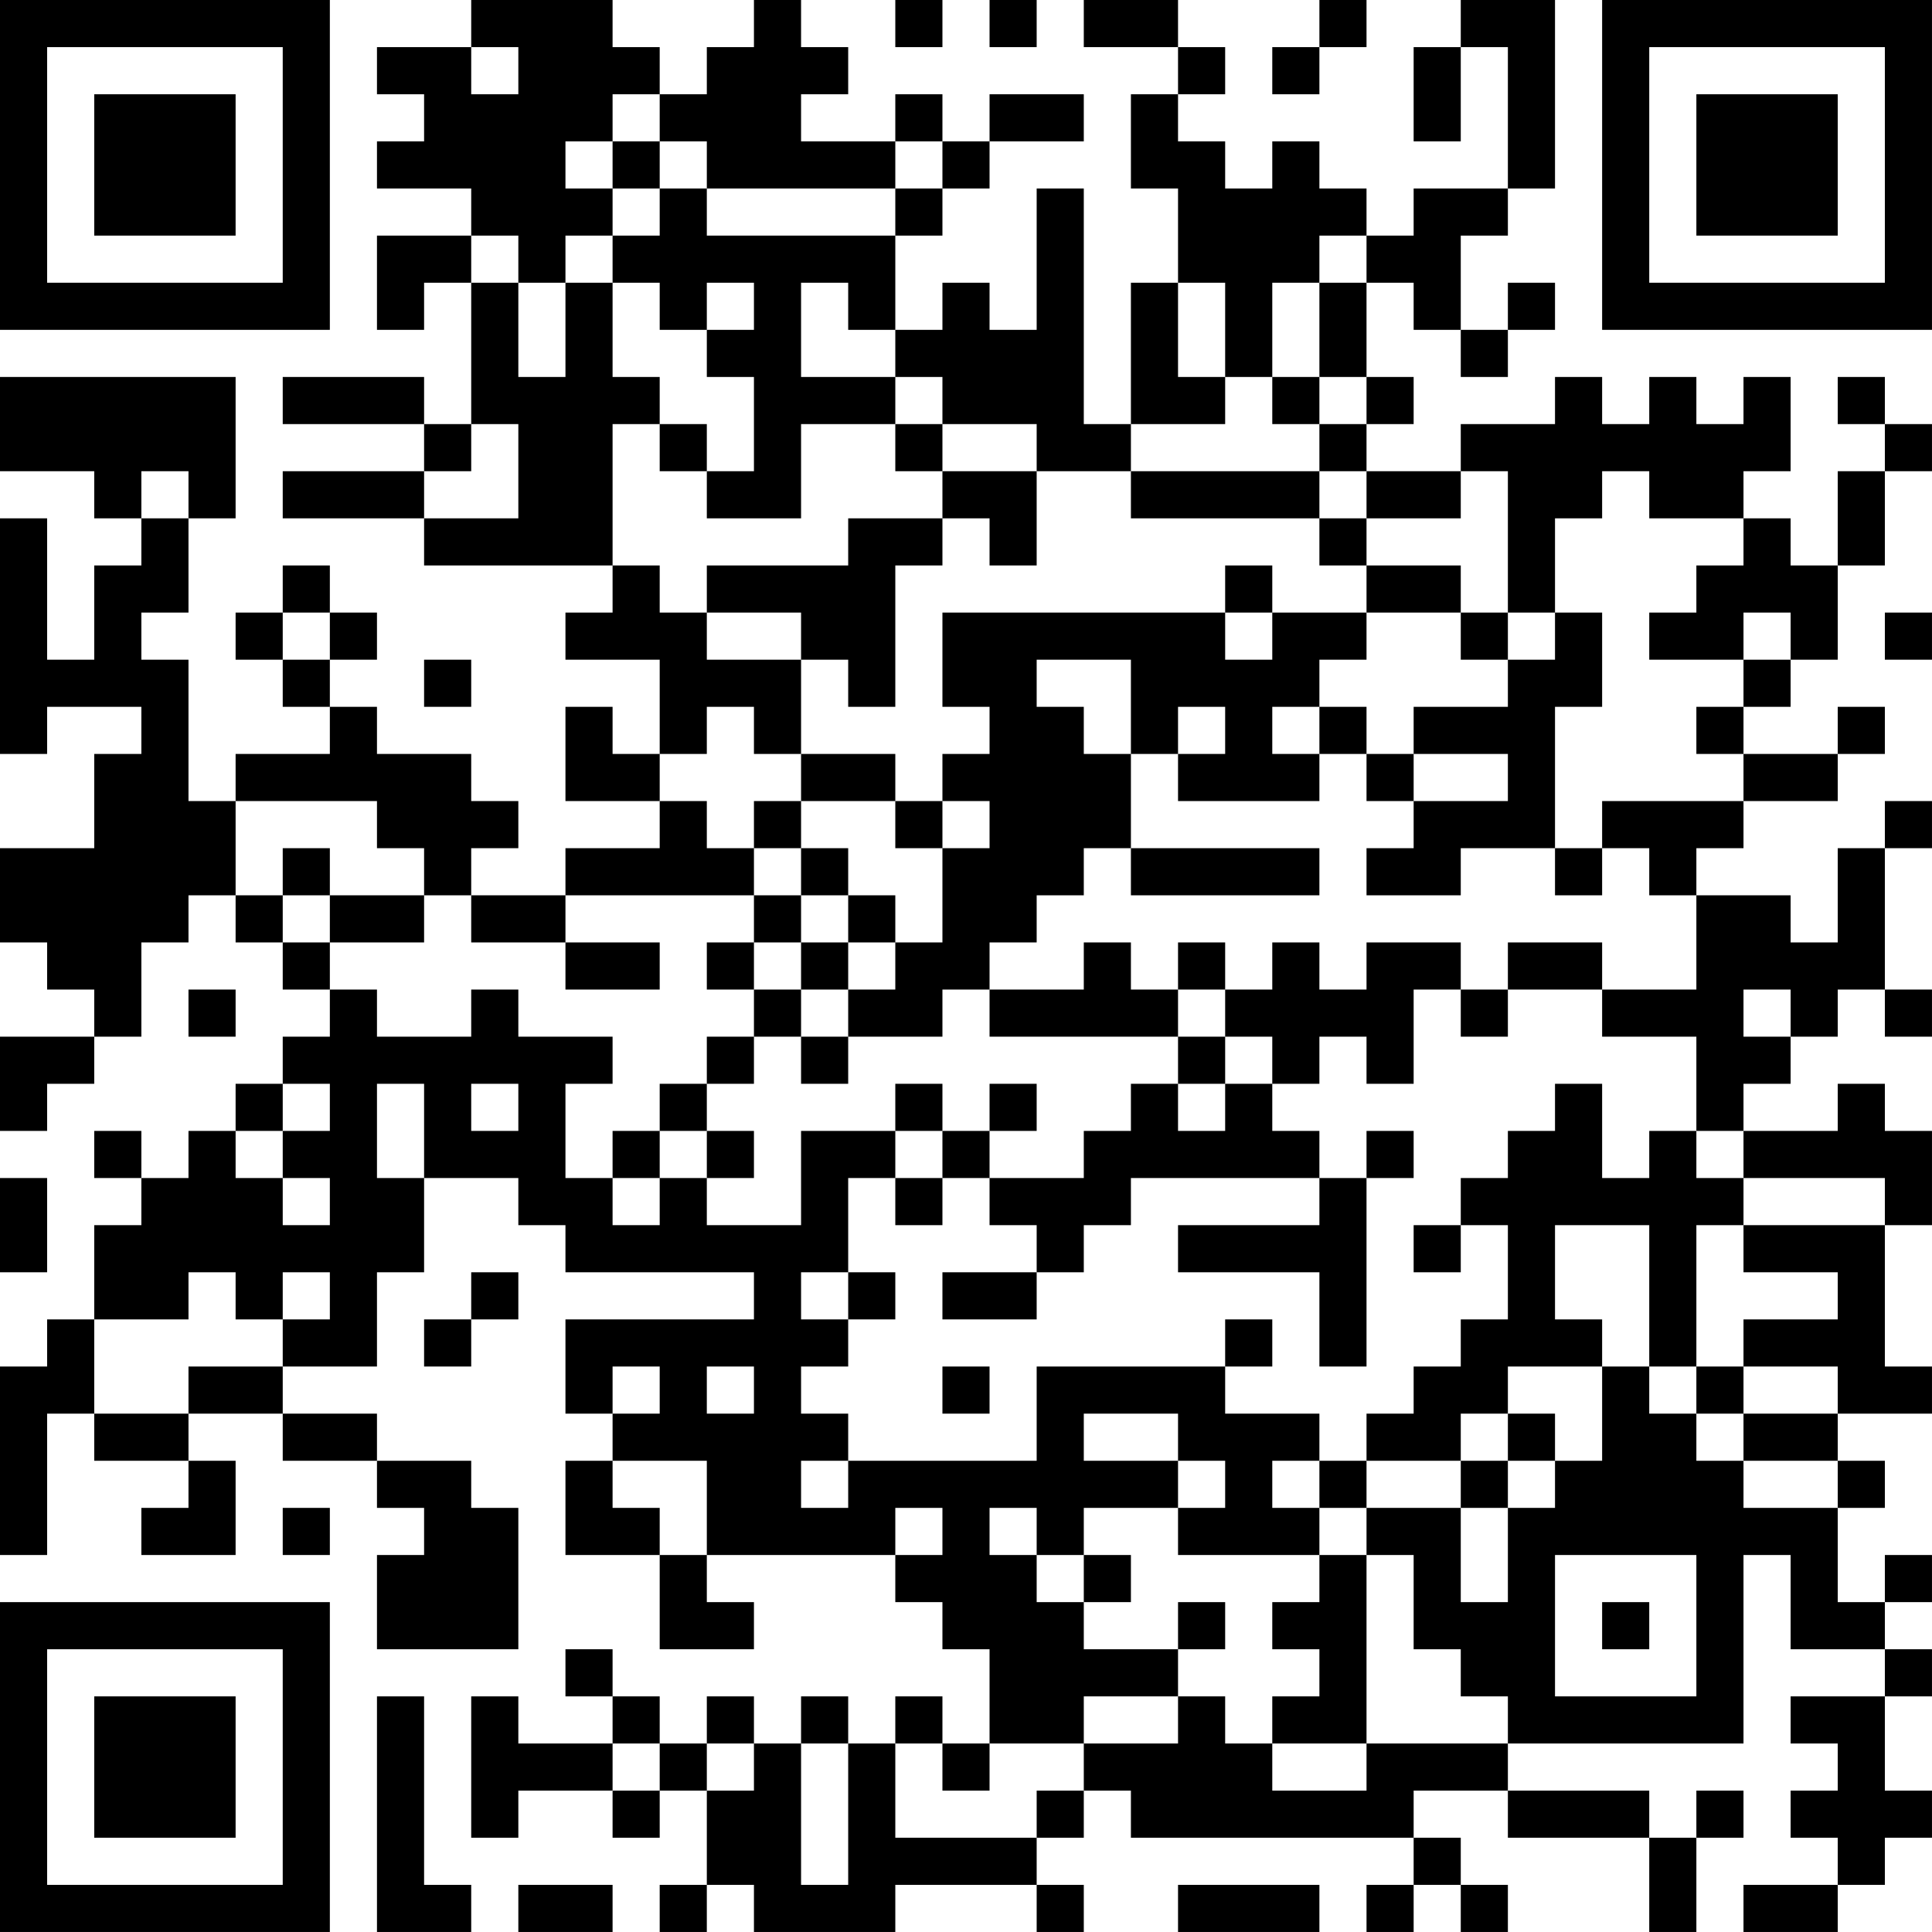 <?xml version="1.0" encoding="UTF-8"?>
<svg xmlns="http://www.w3.org/2000/svg" version="1.1" width="300" height="300" viewBox="0 0 300 300"><rect x="0" y="0" width="300" height="300" fill="#ffffff"/><g transform="scale(7.317)"><g transform="translate(0,0)"><path fill-rule="evenodd" d="M10 0L10 1L8 1L8 2L9 2L9 3L8 3L8 4L10 4L10 5L8 5L8 7L9 7L9 6L10 6L10 9L9 9L9 8L6 8L6 9L9 9L9 10L6 10L6 11L9 11L9 12L13 12L13 13L12 13L12 14L14 14L14 16L13 16L13 15L12 15L12 17L14 17L14 18L12 18L12 19L10 19L10 18L11 18L11 17L10 17L10 16L8 16L8 15L7 15L7 14L8 14L8 13L7 13L7 12L6 12L6 13L5 13L5 14L6 14L6 15L7 15L7 16L5 16L5 17L4 17L4 14L3 14L3 13L4 13L4 11L5 11L5 8L0 8L0 10L2 10L2 11L3 11L3 12L2 12L2 14L1 14L1 11L0 11L0 16L1 16L1 15L3 15L3 16L2 16L2 18L0 18L0 20L1 20L1 21L2 21L2 22L0 22L0 24L1 24L1 23L2 23L2 22L3 22L3 20L4 20L4 19L5 19L5 20L6 20L6 21L7 21L7 22L6 22L6 23L5 23L5 24L4 24L4 25L3 25L3 24L2 24L2 25L3 25L3 26L2 26L2 28L1 28L1 29L0 29L0 33L1 33L1 30L2 30L2 31L4 31L4 32L3 32L3 33L5 33L5 31L4 31L4 30L6 30L6 31L8 31L8 32L9 32L9 33L8 33L8 35L11 35L11 32L10 32L10 31L8 31L8 30L6 30L6 29L8 29L8 27L9 27L9 25L11 25L11 26L12 26L12 27L16 27L16 28L12 28L12 30L13 30L13 31L12 31L12 33L14 33L14 35L16 35L16 34L15 34L15 33L19 33L19 34L20 34L20 35L21 35L21 37L20 37L20 36L19 36L19 37L18 37L18 36L17 36L17 37L16 37L16 36L15 36L15 37L14 37L14 36L13 36L13 35L12 35L12 36L13 36L13 37L11 37L11 36L10 36L10 39L11 39L11 38L13 38L13 39L14 39L14 38L15 38L15 40L14 40L14 41L15 41L15 40L16 40L16 41L19 41L19 40L22 40L22 41L23 41L23 40L22 40L22 39L23 39L23 38L24 38L24 39L30 39L30 40L29 40L29 41L30 41L30 40L31 40L31 41L32 41L32 40L31 40L31 39L30 39L30 38L32 38L32 39L35 39L35 41L36 41L36 39L37 39L37 38L36 38L36 39L35 39L35 38L32 38L32 37L37 37L37 33L38 33L38 35L40 35L40 36L38 36L38 37L39 37L39 38L38 38L38 39L39 39L39 40L37 40L37 41L39 41L39 40L40 40L40 39L41 39L41 38L40 38L40 36L41 36L41 35L40 35L40 34L41 34L41 33L40 33L40 34L39 34L39 32L40 32L40 31L39 31L39 30L41 30L41 29L40 29L40 26L41 26L41 24L40 24L40 23L39 23L39 24L37 24L37 23L38 23L38 22L39 22L39 21L40 21L40 22L41 22L41 21L40 21L40 18L41 18L41 17L40 17L40 18L39 18L39 20L38 20L38 19L36 19L36 18L37 18L37 17L39 17L39 16L40 16L40 15L39 15L39 16L37 16L37 15L38 15L38 14L39 14L39 12L40 12L40 10L41 10L41 9L40 9L40 8L39 8L39 9L40 9L40 10L39 10L39 12L38 12L38 11L37 11L37 10L38 10L38 8L37 8L37 9L36 9L36 8L35 8L35 9L34 9L34 8L33 8L33 9L31 9L31 10L29 10L29 9L30 9L30 8L29 8L29 6L30 6L30 7L31 7L31 8L32 8L32 7L33 7L33 6L32 6L32 7L31 7L31 5L32 5L32 4L33 4L33 0L31 0L31 1L30 1L30 3L31 3L31 1L32 1L32 4L30 4L30 5L29 5L29 4L28 4L28 3L27 3L27 4L26 4L26 3L25 3L25 2L26 2L26 1L25 1L25 0L23 0L23 1L25 1L25 2L24 2L24 4L25 4L25 6L24 6L24 9L23 9L23 4L22 4L22 7L21 7L21 6L20 6L20 7L19 7L19 5L20 5L20 4L21 4L21 3L23 3L23 2L21 2L21 3L20 3L20 2L19 2L19 3L17 3L17 2L18 2L18 1L17 1L17 0L16 0L16 1L15 1L15 2L14 2L14 1L13 1L13 0ZM19 0L19 1L20 1L20 0ZM21 0L21 1L22 1L22 0ZM28 0L28 1L27 1L27 2L28 2L28 1L29 1L29 0ZM10 1L10 2L11 2L11 1ZM13 2L13 3L12 3L12 4L13 4L13 5L12 5L12 6L11 6L11 5L10 5L10 6L11 6L11 8L12 8L12 6L13 6L13 8L14 8L14 9L13 9L13 12L14 12L14 13L15 13L15 14L17 14L17 16L16 16L16 15L15 15L15 16L14 16L14 17L15 17L15 18L16 18L16 19L12 19L12 20L10 20L10 19L9 19L9 18L8 18L8 17L5 17L5 19L6 19L6 20L7 20L7 21L8 21L8 22L10 22L10 21L11 21L11 22L13 22L13 23L12 23L12 25L13 25L13 26L14 26L14 25L15 25L15 26L17 26L17 24L19 24L19 25L18 25L18 27L17 27L17 28L18 28L18 29L17 29L17 30L18 30L18 31L17 31L17 32L18 32L18 31L22 31L22 29L26 29L26 30L28 30L28 31L27 31L27 32L28 32L28 33L25 33L25 32L26 32L26 31L25 31L25 30L23 30L23 31L25 31L25 32L23 32L23 33L22 33L22 32L21 32L21 33L22 33L22 34L23 34L23 35L25 35L25 36L23 36L23 37L21 37L21 38L20 38L20 37L19 37L19 39L22 39L22 38L23 38L23 37L25 37L25 36L26 36L26 37L27 37L27 38L29 38L29 37L32 37L32 36L31 36L31 35L30 35L30 33L29 33L29 32L31 32L31 34L32 34L32 32L33 32L33 31L34 31L34 29L35 29L35 30L36 30L36 31L37 31L37 32L39 32L39 31L37 31L37 30L39 30L39 29L37 29L37 28L39 28L39 27L37 27L37 26L40 26L40 25L37 25L37 24L36 24L36 22L34 22L34 21L36 21L36 19L35 19L35 18L34 18L34 17L37 17L37 16L36 16L36 15L37 15L37 14L38 14L38 13L37 13L37 14L35 14L35 13L36 13L36 12L37 12L37 11L35 11L35 10L34 10L34 11L33 11L33 13L32 13L32 10L31 10L31 11L29 11L29 10L28 10L28 9L29 9L29 8L28 8L28 6L29 6L29 5L28 5L28 6L27 6L27 8L26 8L26 6L25 6L25 8L26 8L26 9L24 9L24 10L22 10L22 9L20 9L20 8L19 8L19 7L18 7L18 6L17 6L17 8L19 8L19 9L17 9L17 11L15 11L15 10L16 10L16 8L15 8L15 7L16 7L16 6L15 6L15 7L14 7L14 6L13 6L13 5L14 5L14 4L15 4L15 5L19 5L19 4L20 4L20 3L19 3L19 4L15 4L15 3L14 3L14 2ZM13 3L13 4L14 4L14 3ZM27 8L27 9L28 9L28 8ZM10 9L10 10L9 10L9 11L11 11L11 9ZM14 9L14 10L15 10L15 9ZM19 9L19 10L20 10L20 11L18 11L18 12L15 12L15 13L17 13L17 14L18 14L18 15L19 15L19 12L20 12L20 11L21 11L21 12L22 12L22 10L20 10L20 9ZM3 10L3 11L4 11L4 10ZM24 10L24 11L28 11L28 12L29 12L29 13L27 13L27 12L26 12L26 13L20 13L20 15L21 15L21 16L20 16L20 17L19 17L19 16L17 16L17 17L16 17L16 18L17 18L17 19L16 19L16 20L15 20L15 21L16 21L16 22L15 22L15 23L14 23L14 24L13 24L13 25L14 25L14 24L15 24L15 25L16 25L16 24L15 24L15 23L16 23L16 22L17 22L17 23L18 23L18 22L20 22L20 21L21 21L21 22L25 22L25 23L24 23L24 24L23 24L23 25L21 25L21 24L22 24L22 23L21 23L21 24L20 24L20 23L19 23L19 24L20 24L20 25L19 25L19 26L20 26L20 25L21 25L21 26L22 26L22 27L20 27L20 28L22 28L22 27L23 27L23 26L24 26L24 25L28 25L28 26L25 26L25 27L28 27L28 29L29 29L29 25L30 25L30 24L29 24L29 25L28 25L28 24L27 24L27 23L28 23L28 22L29 22L29 23L30 23L30 21L31 21L31 22L32 22L32 21L34 21L34 20L32 20L32 21L31 21L31 20L29 20L29 21L28 21L28 20L27 20L27 21L26 21L26 20L25 20L25 21L24 21L24 20L23 20L23 21L21 21L21 20L22 20L22 19L23 19L23 18L24 18L24 19L28 19L28 18L24 18L24 16L25 16L25 17L28 17L28 16L29 16L29 17L30 17L30 18L29 18L29 19L31 19L31 18L33 18L33 19L34 19L34 18L33 18L33 15L34 15L34 13L33 13L33 14L32 14L32 13L31 13L31 12L29 12L29 11L28 11L28 10ZM6 13L6 14L7 14L7 13ZM26 13L26 14L27 14L27 13ZM29 13L29 14L28 14L28 15L27 15L27 16L28 16L28 15L29 15L29 16L30 16L30 17L32 17L32 16L30 16L30 15L32 15L32 14L31 14L31 13ZM40 13L40 14L41 14L41 13ZM9 14L9 15L10 15L10 14ZM22 14L22 15L23 15L23 16L24 16L24 14ZM25 15L25 16L26 16L26 15ZM17 17L17 18L18 18L18 19L17 19L17 20L16 20L16 21L17 21L17 22L18 22L18 21L19 21L19 20L20 20L20 18L21 18L21 17L20 17L20 18L19 18L19 17ZM6 18L6 19L7 19L7 20L9 20L9 19L7 19L7 18ZM18 19L18 20L17 20L17 21L18 21L18 20L19 20L19 19ZM12 20L12 21L14 21L14 20ZM4 21L4 22L5 22L5 21ZM25 21L25 22L26 22L26 23L25 23L25 24L26 24L26 23L27 23L27 22L26 22L26 21ZM37 21L37 22L38 22L38 21ZM6 23L6 24L5 24L5 25L6 25L6 26L7 26L7 25L6 25L6 24L7 24L7 23ZM8 23L8 25L9 25L9 23ZM10 23L10 24L11 24L11 23ZM33 23L33 24L32 24L32 25L31 25L31 26L30 26L30 27L31 27L31 26L32 26L32 28L31 28L31 29L30 29L30 30L29 30L29 31L28 31L28 32L29 32L29 31L31 31L31 32L32 32L32 31L33 31L33 30L32 30L32 29L34 29L34 28L33 28L33 26L35 26L35 29L36 29L36 30L37 30L37 29L36 29L36 26L37 26L37 25L36 25L36 24L35 24L35 25L34 25L34 23ZM0 25L0 27L1 27L1 25ZM4 27L4 28L2 28L2 30L4 30L4 29L6 29L6 28L7 28L7 27L6 27L6 28L5 28L5 27ZM10 27L10 28L9 28L9 29L10 29L10 28L11 28L11 27ZM18 27L18 28L19 28L19 27ZM26 28L26 29L27 29L27 28ZM13 29L13 30L14 30L14 29ZM15 29L15 30L16 30L16 29ZM20 29L20 30L21 30L21 29ZM31 30L31 31L32 31L32 30ZM13 31L13 32L14 32L14 33L15 33L15 31ZM6 32L6 33L7 33L7 32ZM19 32L19 33L20 33L20 32ZM23 33L23 34L24 34L24 33ZM28 33L28 34L27 34L27 35L28 35L28 36L27 36L27 37L29 37L29 33ZM33 33L33 36L36 36L36 33ZM25 34L25 35L26 35L26 34ZM34 34L34 35L35 35L35 34ZM8 36L8 41L10 41L10 40L9 40L9 36ZM13 37L13 38L14 38L14 37ZM15 37L15 38L16 38L16 37ZM17 37L17 40L18 40L18 37ZM11 40L11 41L13 41L13 40ZM25 40L25 41L28 41L28 40ZM0 0L0 7L7 7L7 0ZM1 1L1 6L6 6L6 1ZM2 2L2 5L5 5L5 2ZM34 0L34 7L41 7L41 0ZM35 1L35 6L40 6L40 1ZM36 2L36 5L39 5L39 2ZM0 34L0 41L7 41L7 34ZM1 35L1 40L6 40L6 35ZM2 36L2 39L5 39L5 36Z" fill="#000000"/></g></g></svg>
